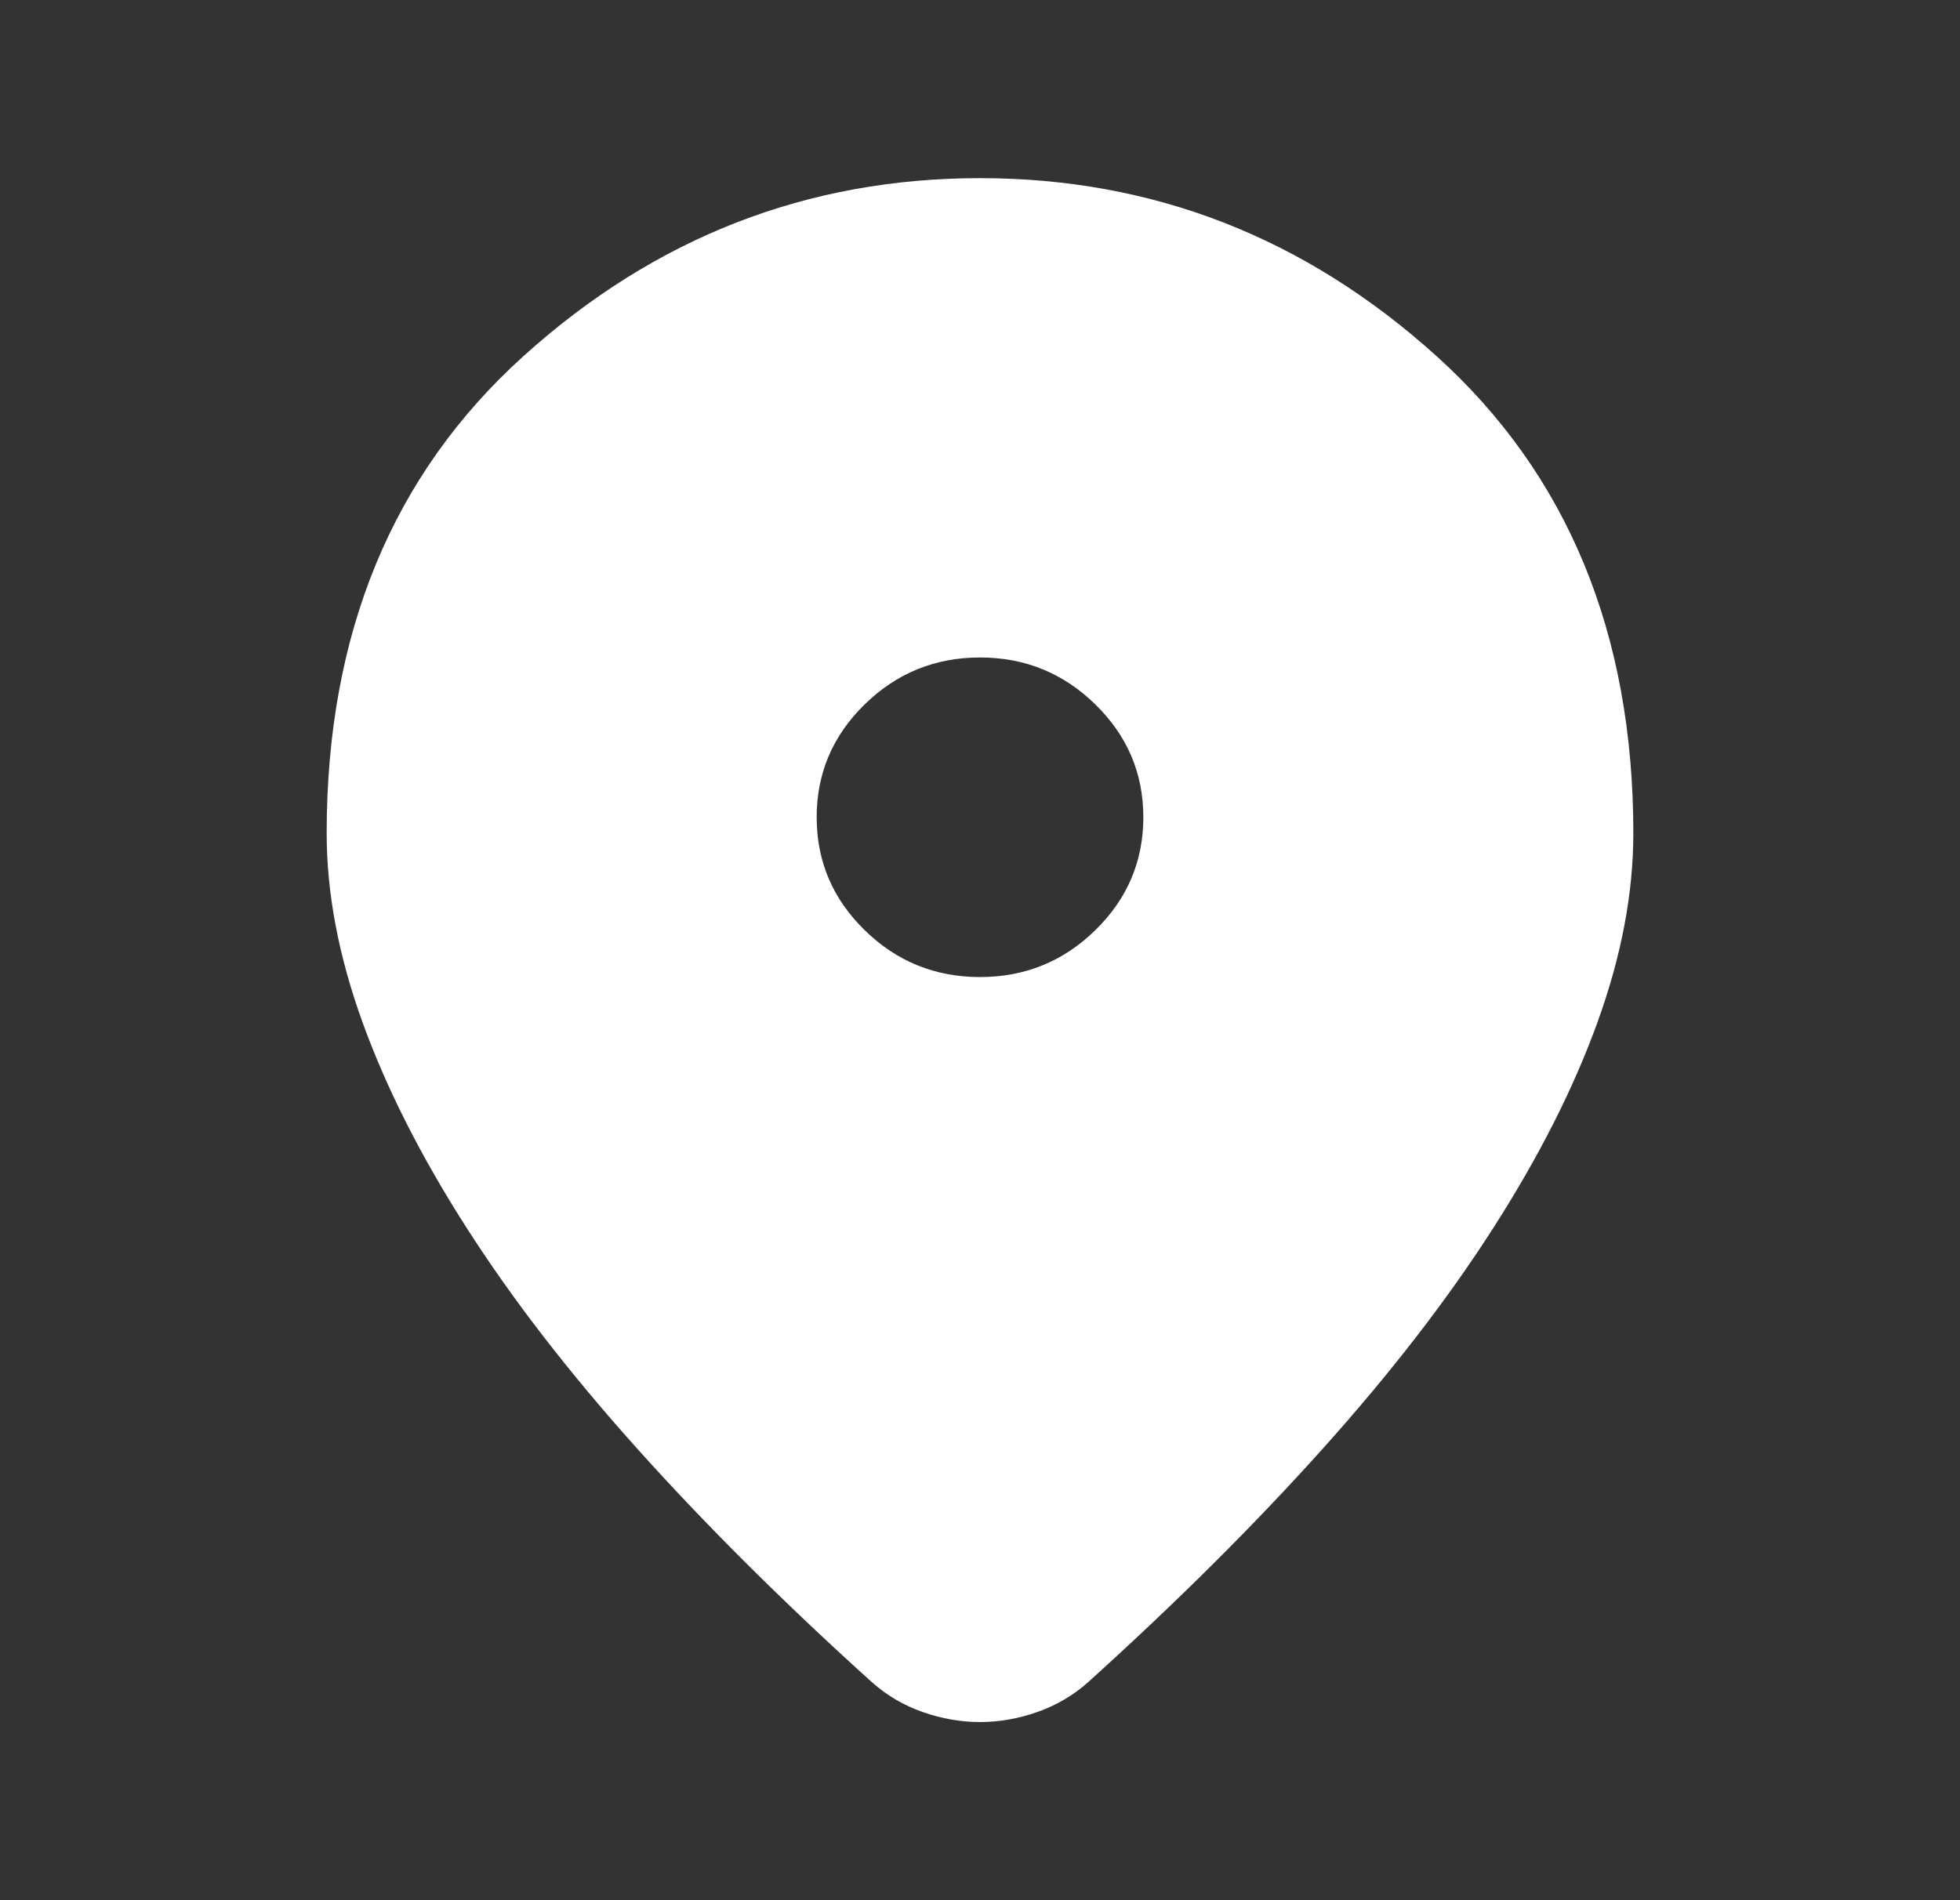 <svg width="33" height="32" viewBox="0 0 33 32" fill="none" xmlns="http://www.w3.org/2000/svg">
<rect x="0" y="0" width="33" height="32" fill="#333333" stroke="none"/>
<path d="M16.5 29C16.179 29 15.858 28.944 15.537 28.832C15.217 28.72 14.93 28.552 14.678 28.327C13.188 26.982 11.871 25.67 10.725 24.392C9.579 23.114 8.622 21.875 7.855 20.675C7.087 19.476 6.503 18.321 6.102 17.211C5.701 16.101 5.5 15.041 5.5 14.032C5.5 10.669 6.606 7.989 8.817 5.994C11.029 3.998 13.59 3 16.5 3C19.41 3 21.971 3.998 24.183 5.994C26.394 7.989 27.5 10.669 27.5 14.032C27.5 15.041 27.299 16.101 26.898 17.211C26.497 18.321 25.913 19.476 25.145 20.675C24.378 21.875 23.421 23.114 22.275 24.392C21.129 25.67 19.811 26.982 18.322 28.327C18.07 28.552 17.783 28.72 17.462 28.832C17.142 28.944 16.821 29 16.5 29ZM16.5 16.454C17.256 16.454 17.904 16.191 18.442 15.664C18.981 15.137 19.25 14.503 19.25 13.763C19.25 13.023 18.981 12.39 18.442 11.863C17.904 11.336 17.256 11.072 16.5 11.072C15.744 11.072 15.096 11.336 14.558 11.863C14.019 12.39 13.75 13.023 13.75 13.763C13.75 14.503 14.019 15.137 14.558 15.664C15.096 16.191 15.744 16.454 16.5 16.454Z" fill="white"/>
</svg>
